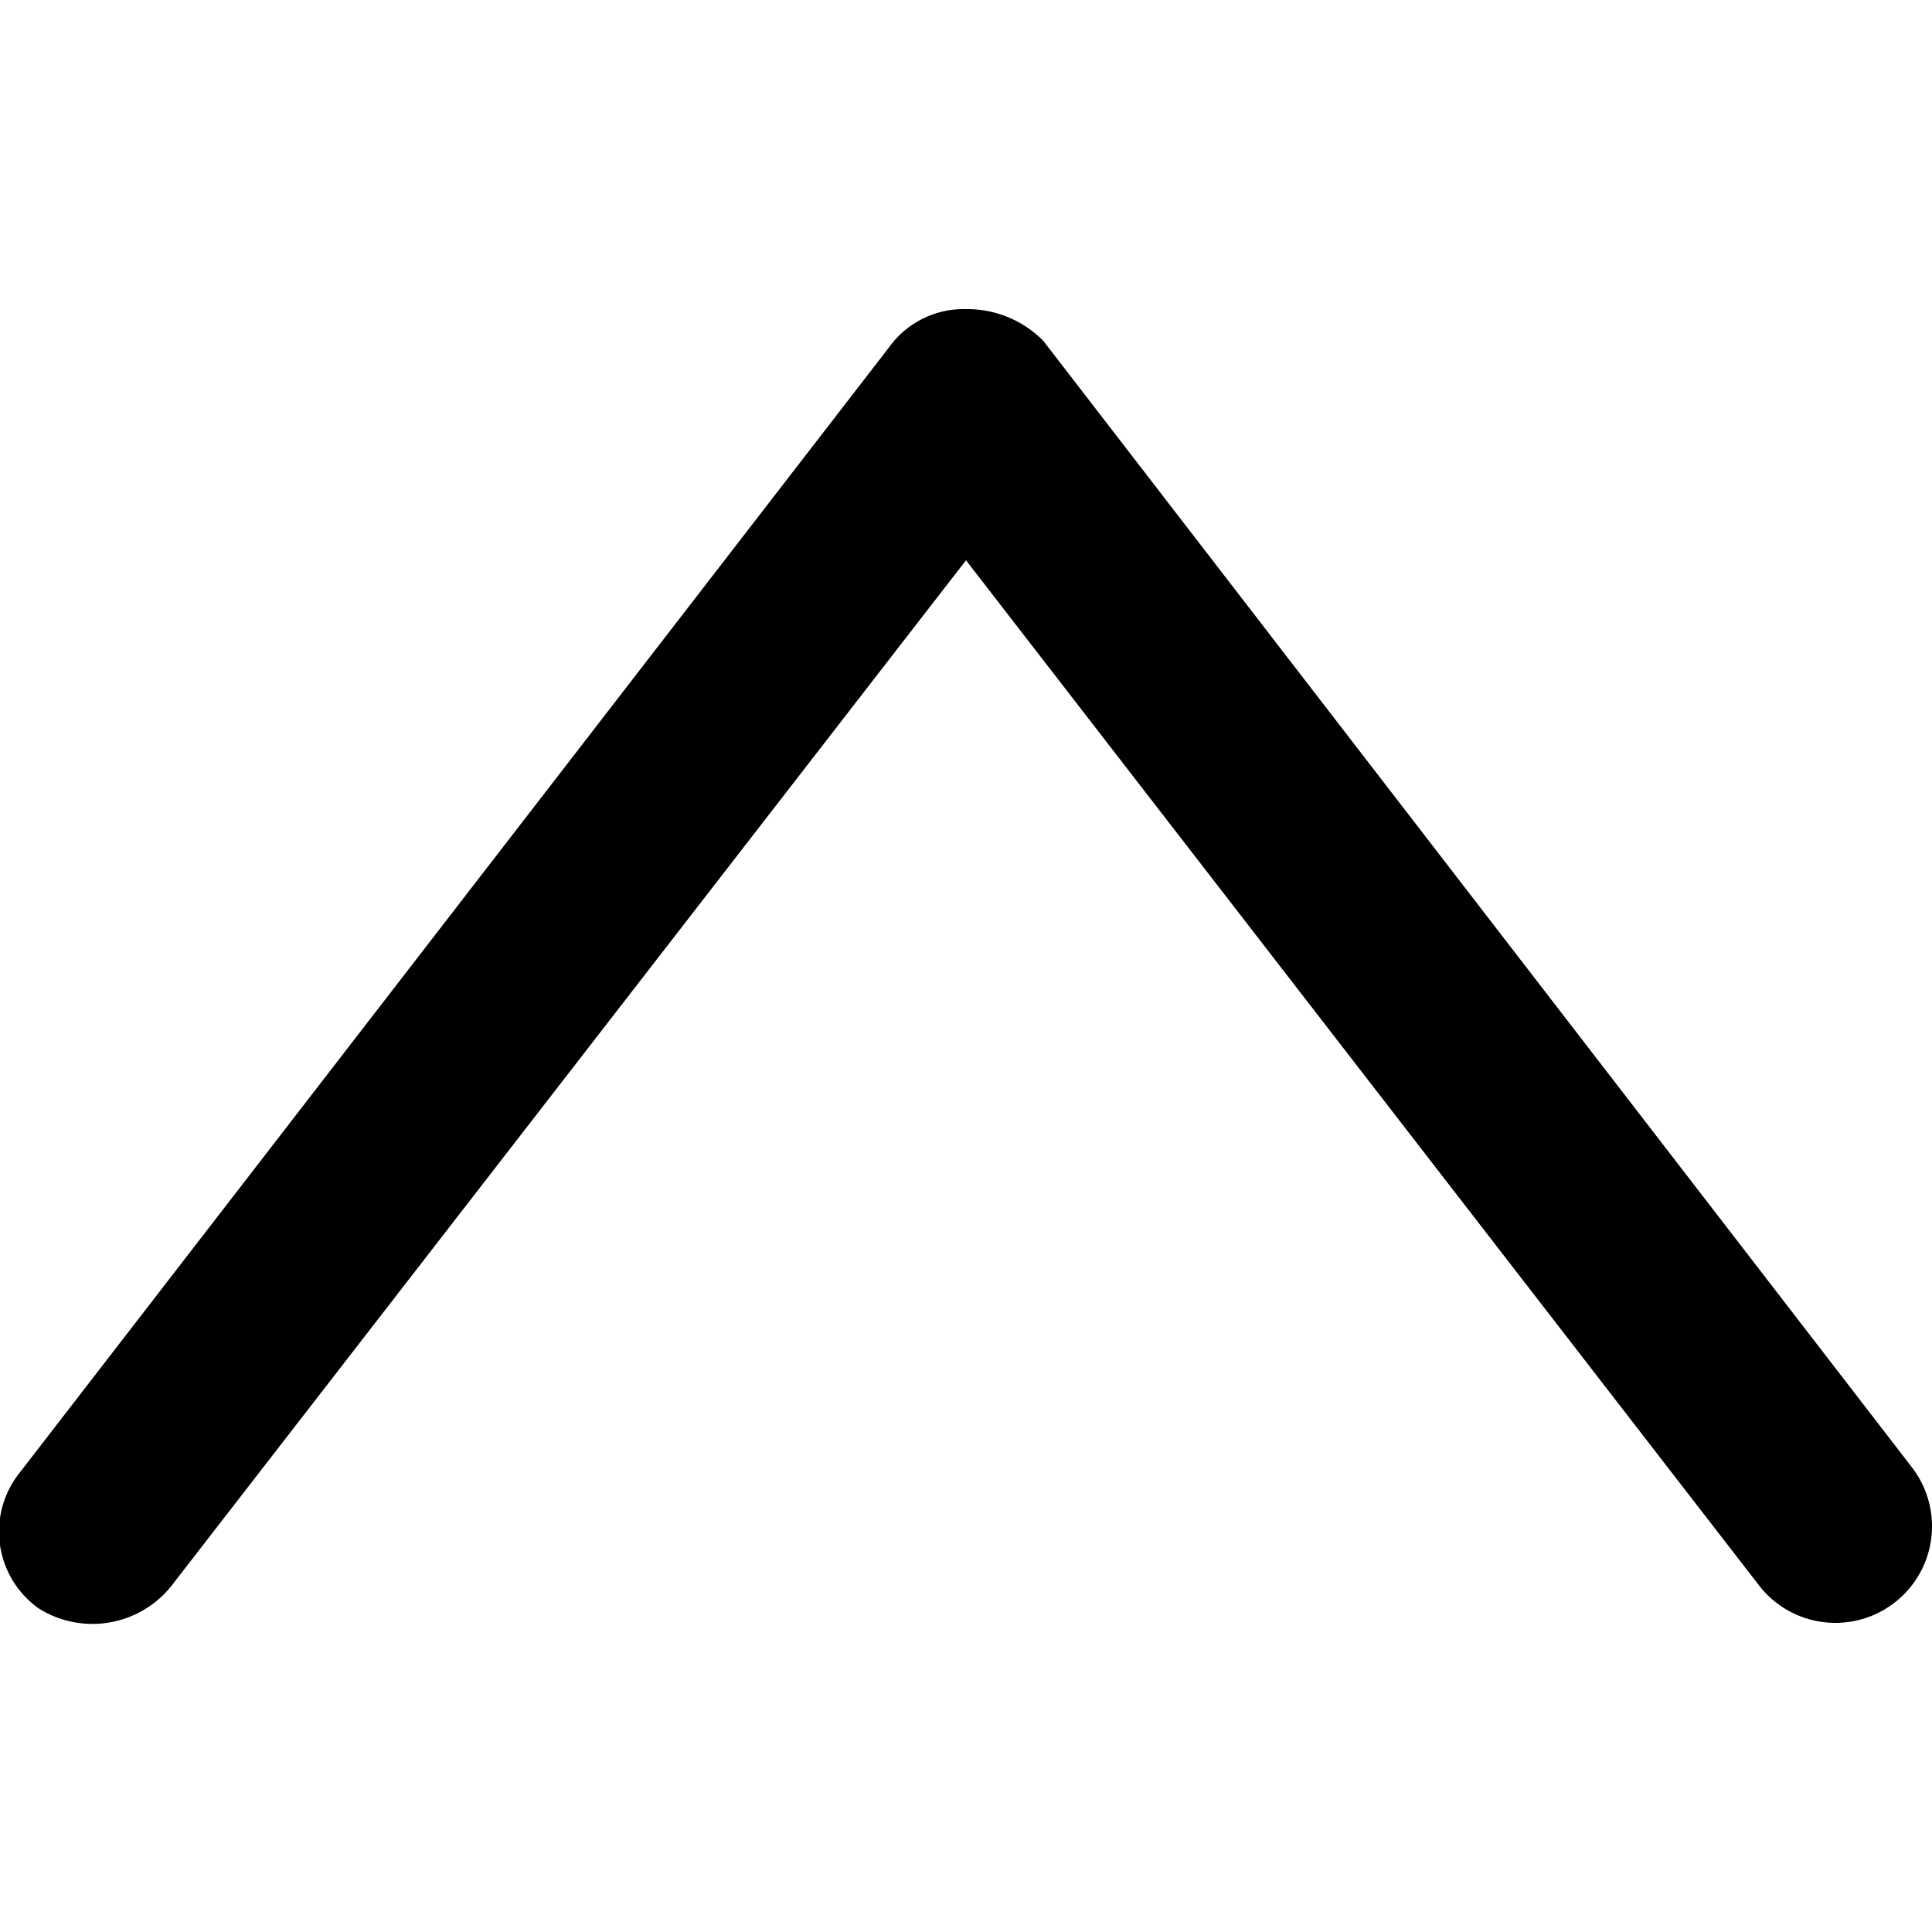 <svg id="圖層_1" data-name="圖層 1" xmlns="http://www.w3.org/2000/svg" viewBox="0 0 100 100"><path d="M9,81.92,50,29l41,53a5,5,0,1,0,8-6L54,17.64A5.53,5.53,0,0,0,50,16a4.76,4.76,0,0,0-4,2L1,76.25a4.88,4.88,0,0,0,1,7,5.23,5.23,0,0,0,7-1.33Zm0,0"/></svg>